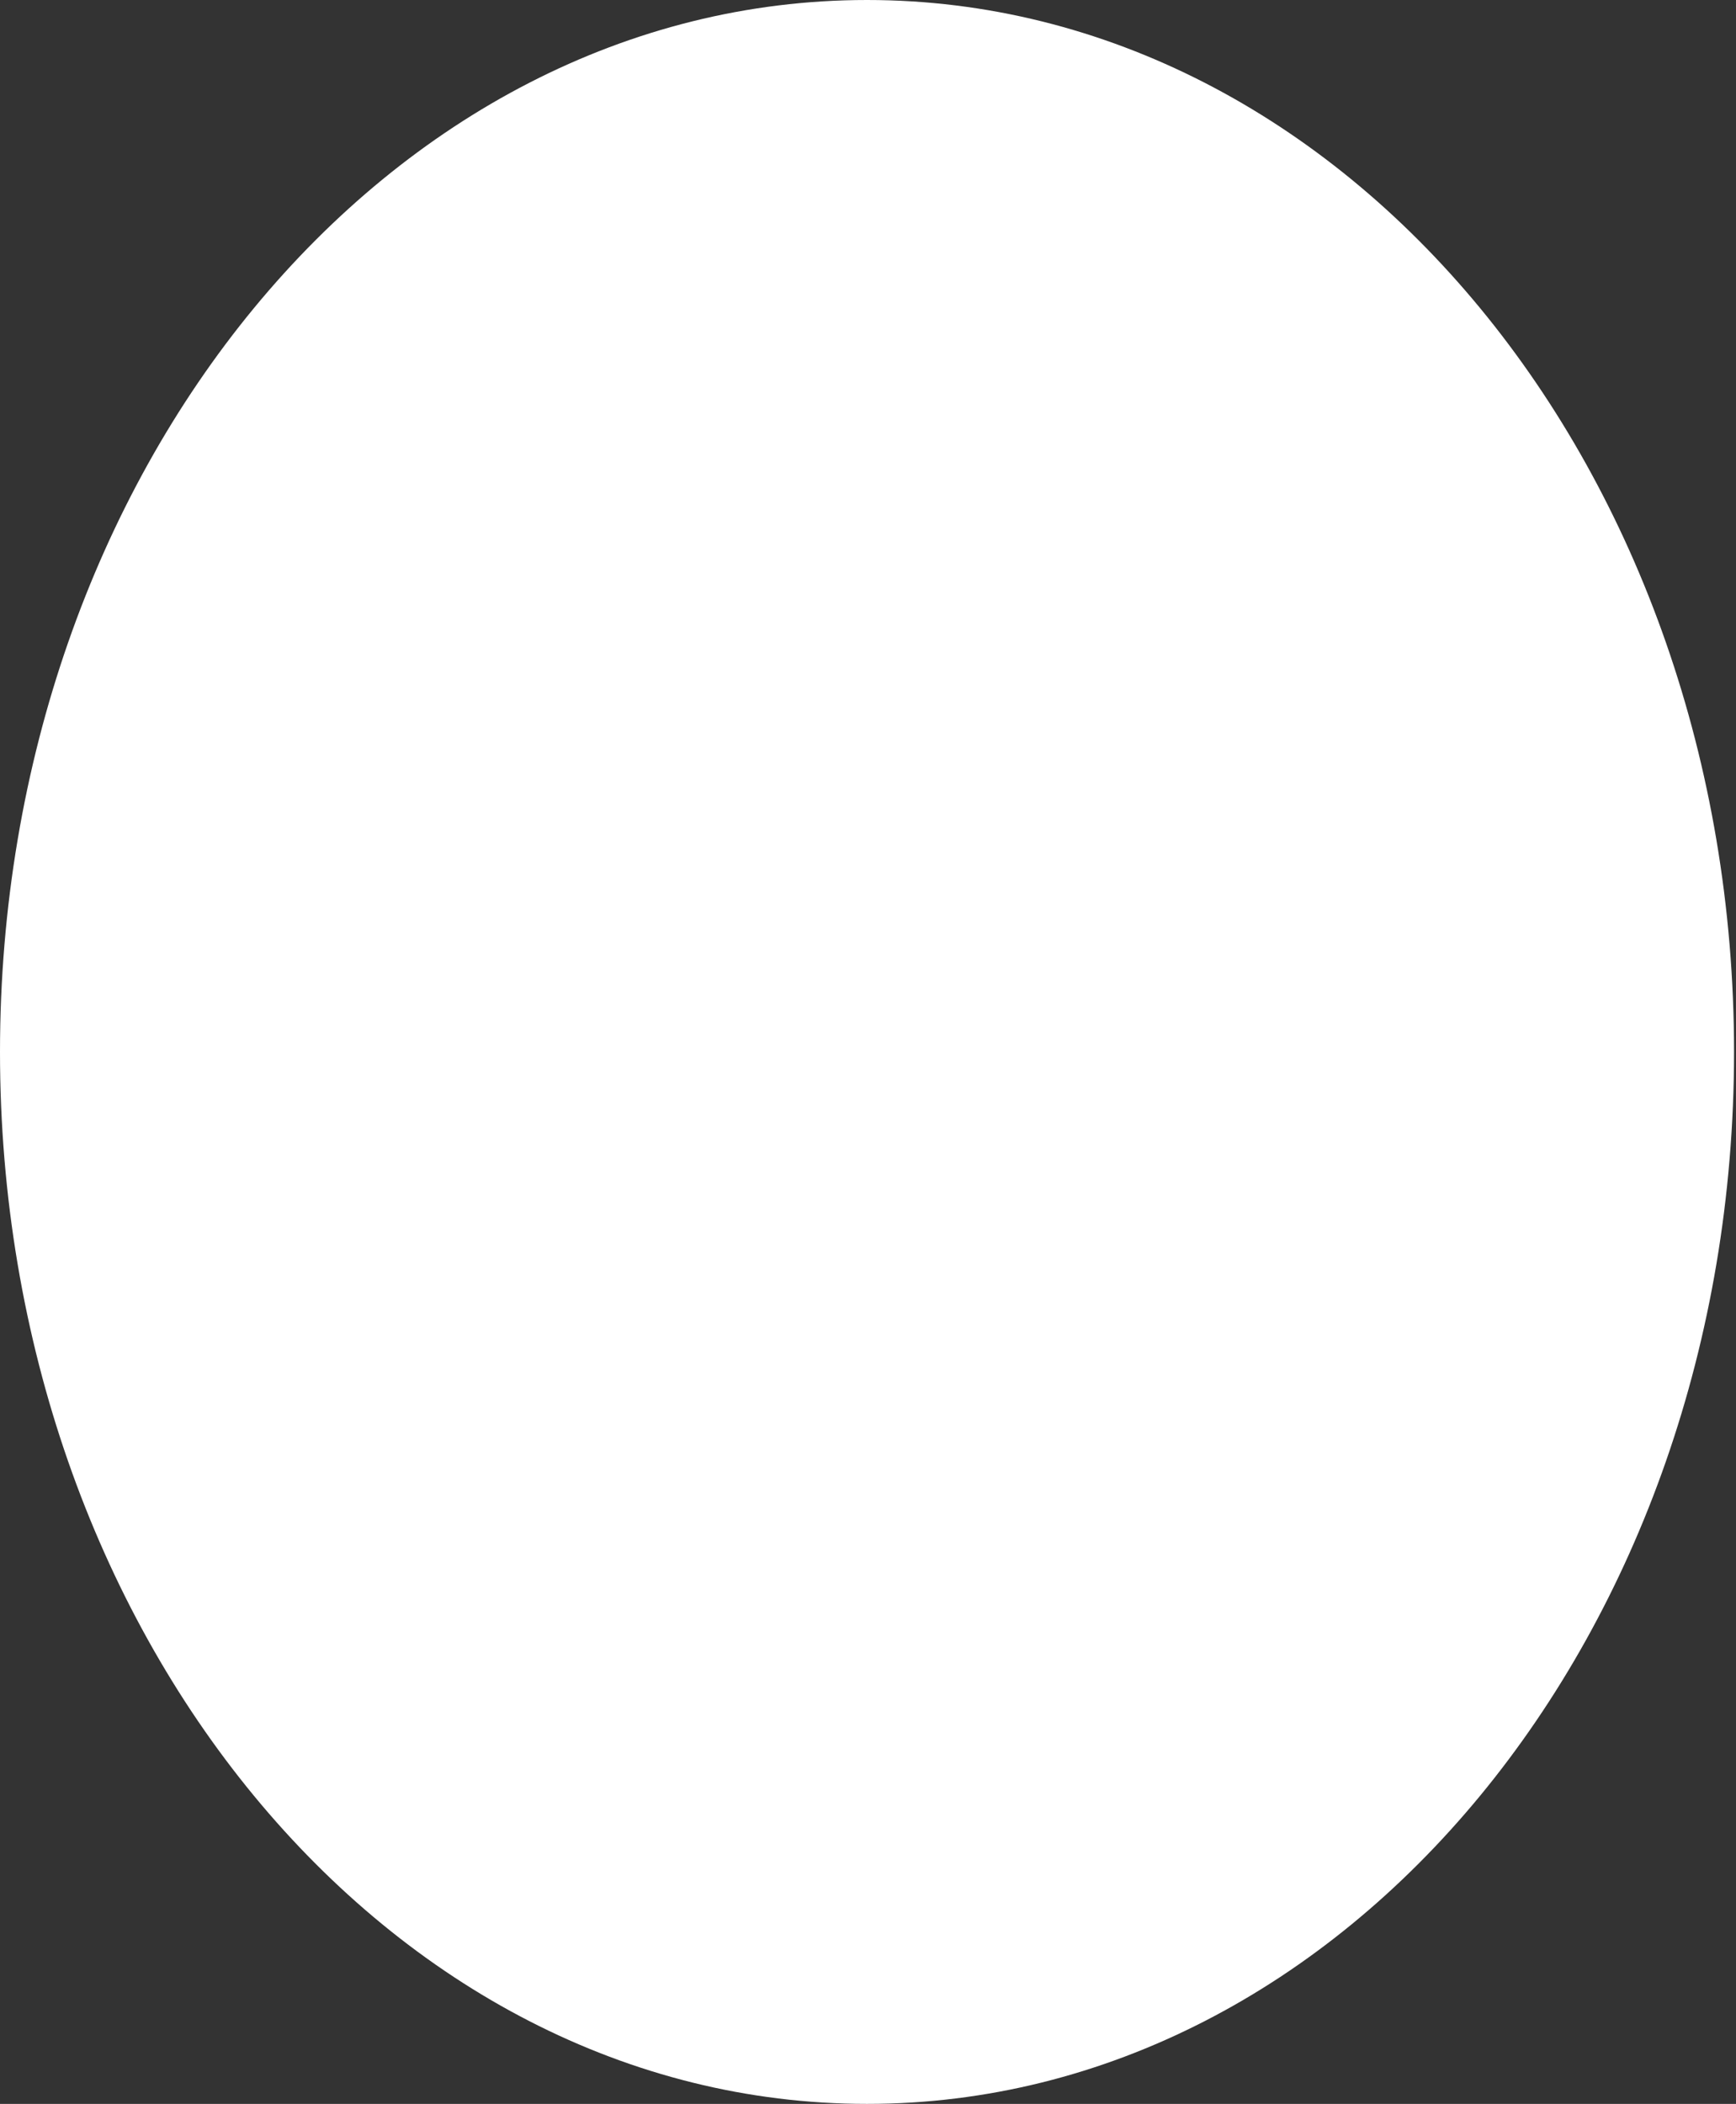 <?xml version="1.0" encoding="UTF-8"?> <svg xmlns="http://www.w3.org/2000/svg" width="260" height="315" viewBox="0 0 260 315" fill="none"><rect x="0" y="0" width="260" height="315" fill="#333333" stroke="none"/> <path d="M129.853 315C201.569 315 259.706 244.485 259.706 157.5C259.706 70.515 201.569 0 129.853 0C58.137 0 0 70.515 0 157.5C0 244.485 58.137 315 129.853 315Z" fill="white"></path> </svg> 